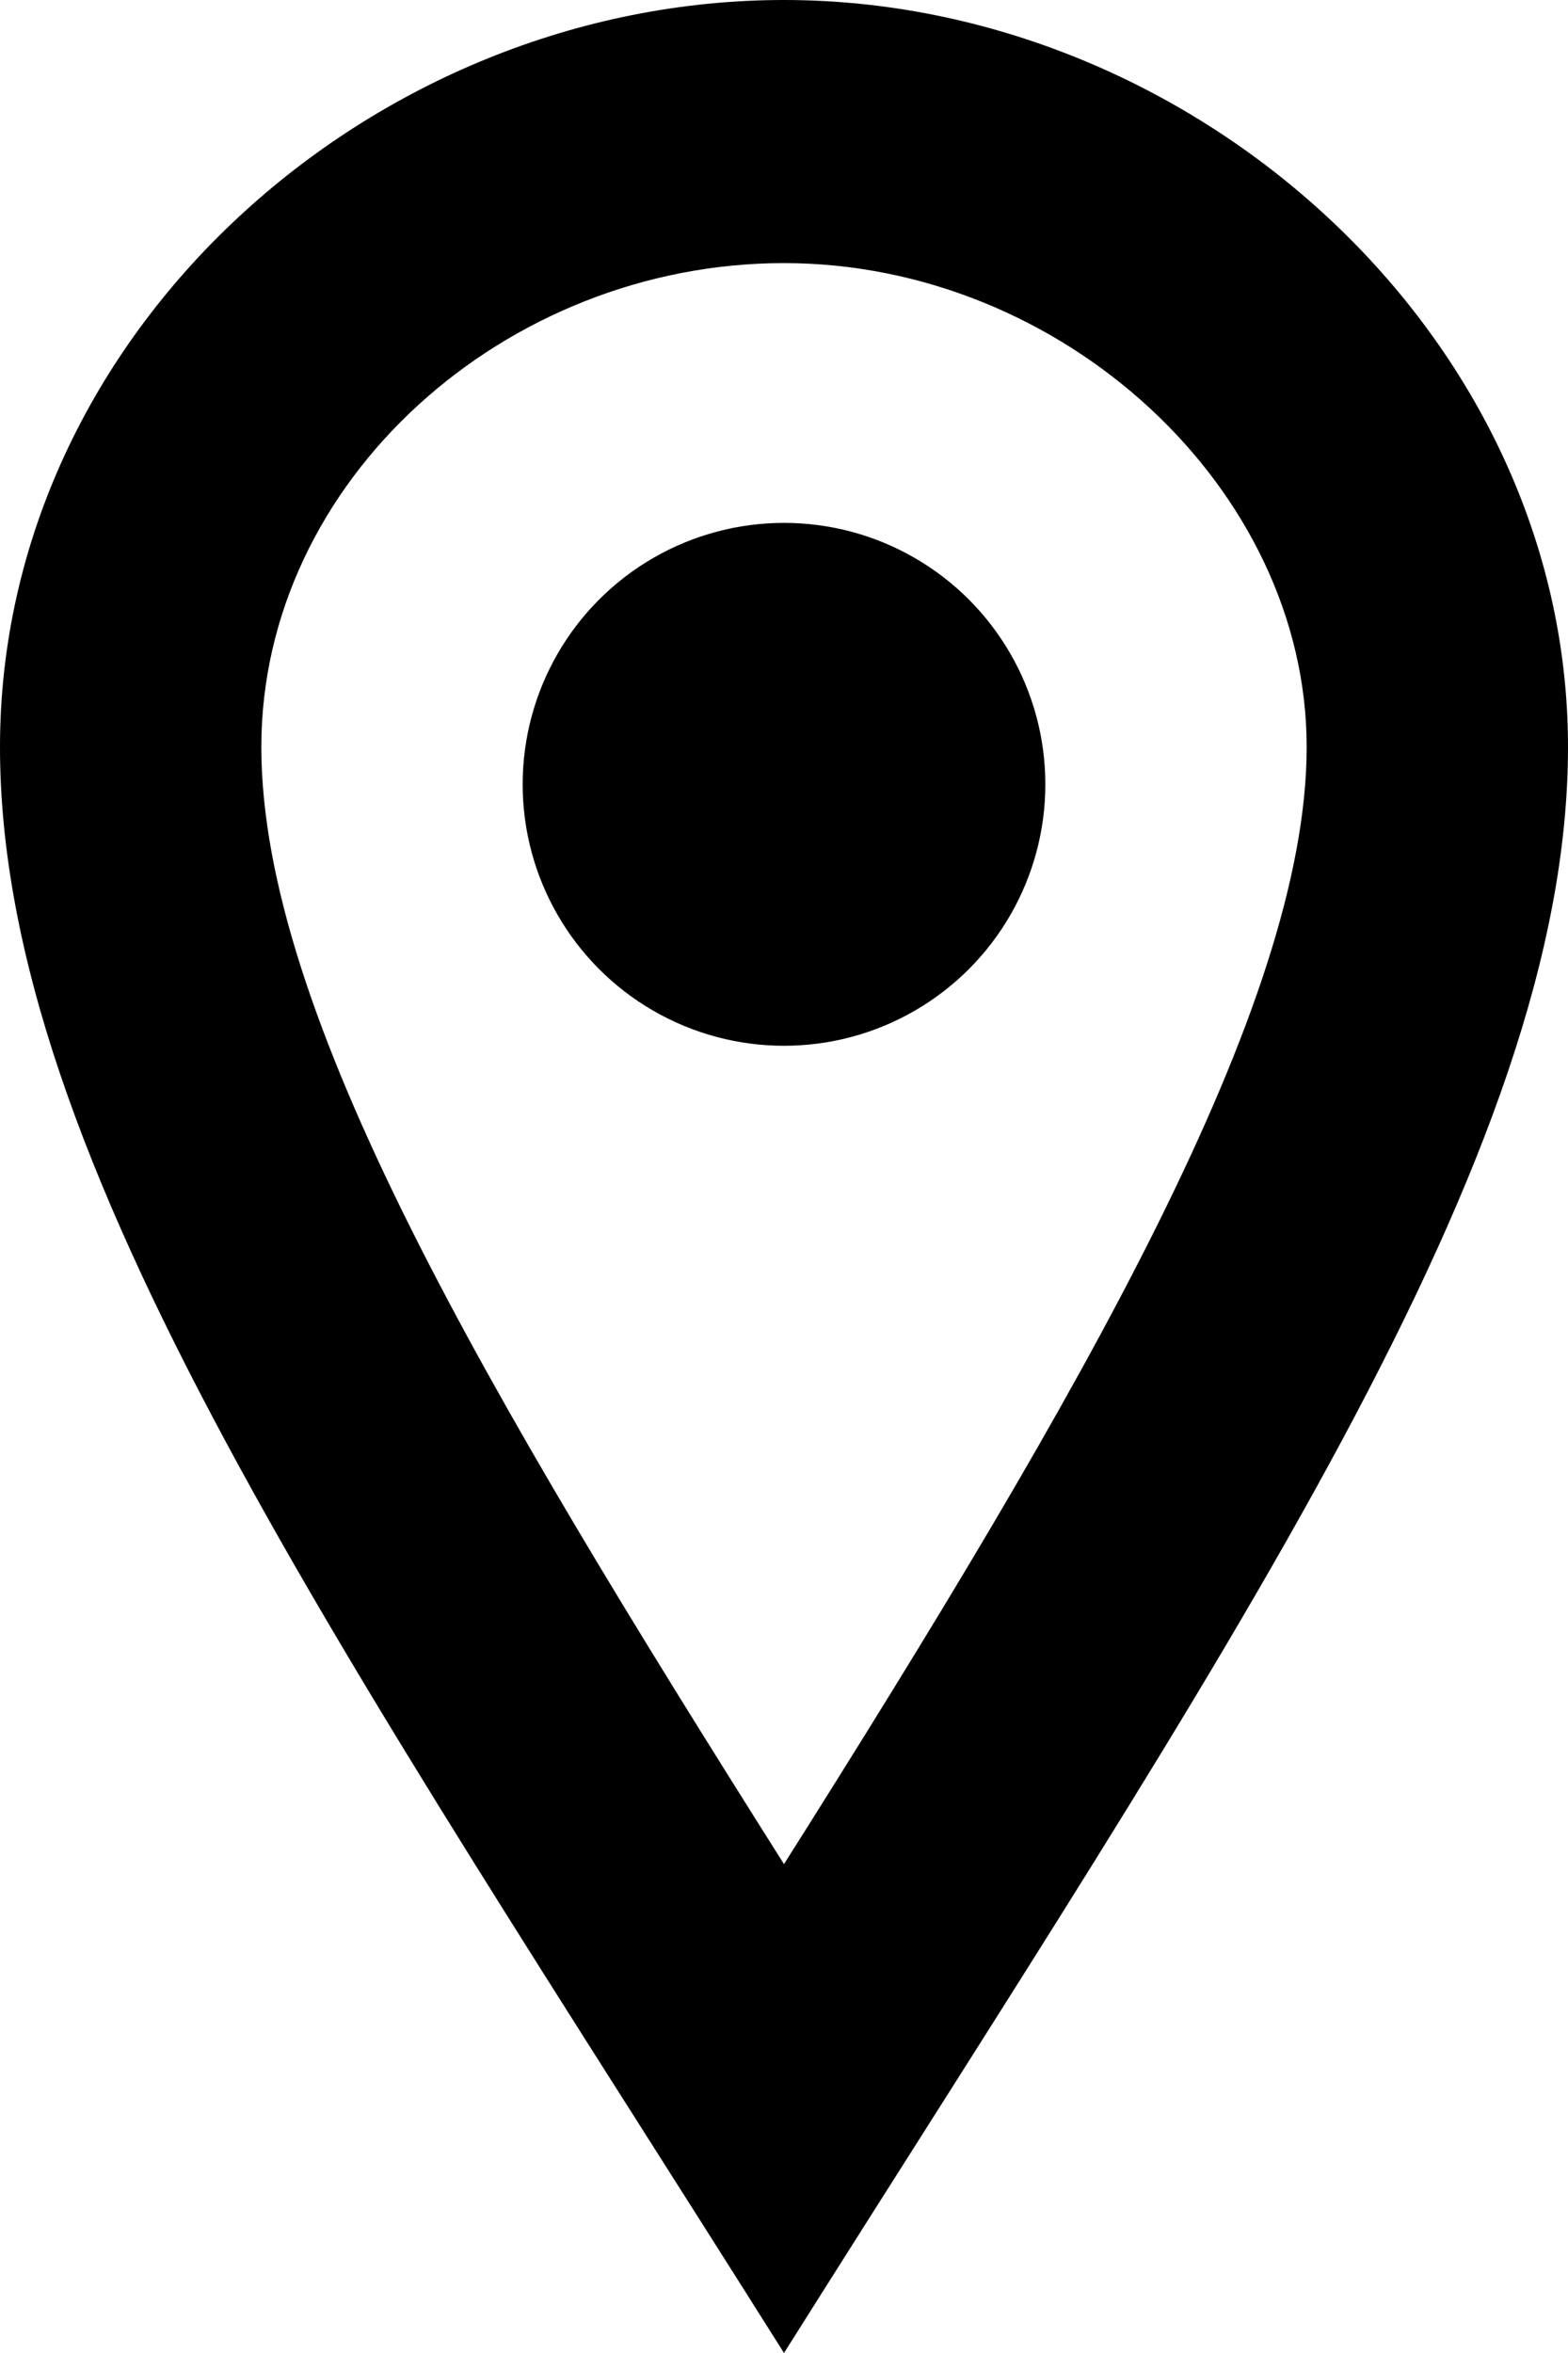<svg xmlns="http://www.w3.org/2000/svg" viewBox="0 0 18.9 28.35"><title>icon_locator</title><g id="Layer_2" data-name="Layer 2"><g id="Layer_1-2" data-name="Layer 1"><path d="M9.45,0C4.49,0,0,4,0,9S4.1,19.86,9.45,28.35C14.8,19.86,18.9,13.94,18.9,9S14.41,0,9.45,0Zm0,22.46C5.85,16.76,3.15,12.21,3.15,9s2.94-5.83,6.3-5.83,6.3,2.72,6.3,5.83S13.05,16.76,9.45,22.46Z"/><circle cx="9.45" cy="9.45" r="3.15"/></g></g></svg>